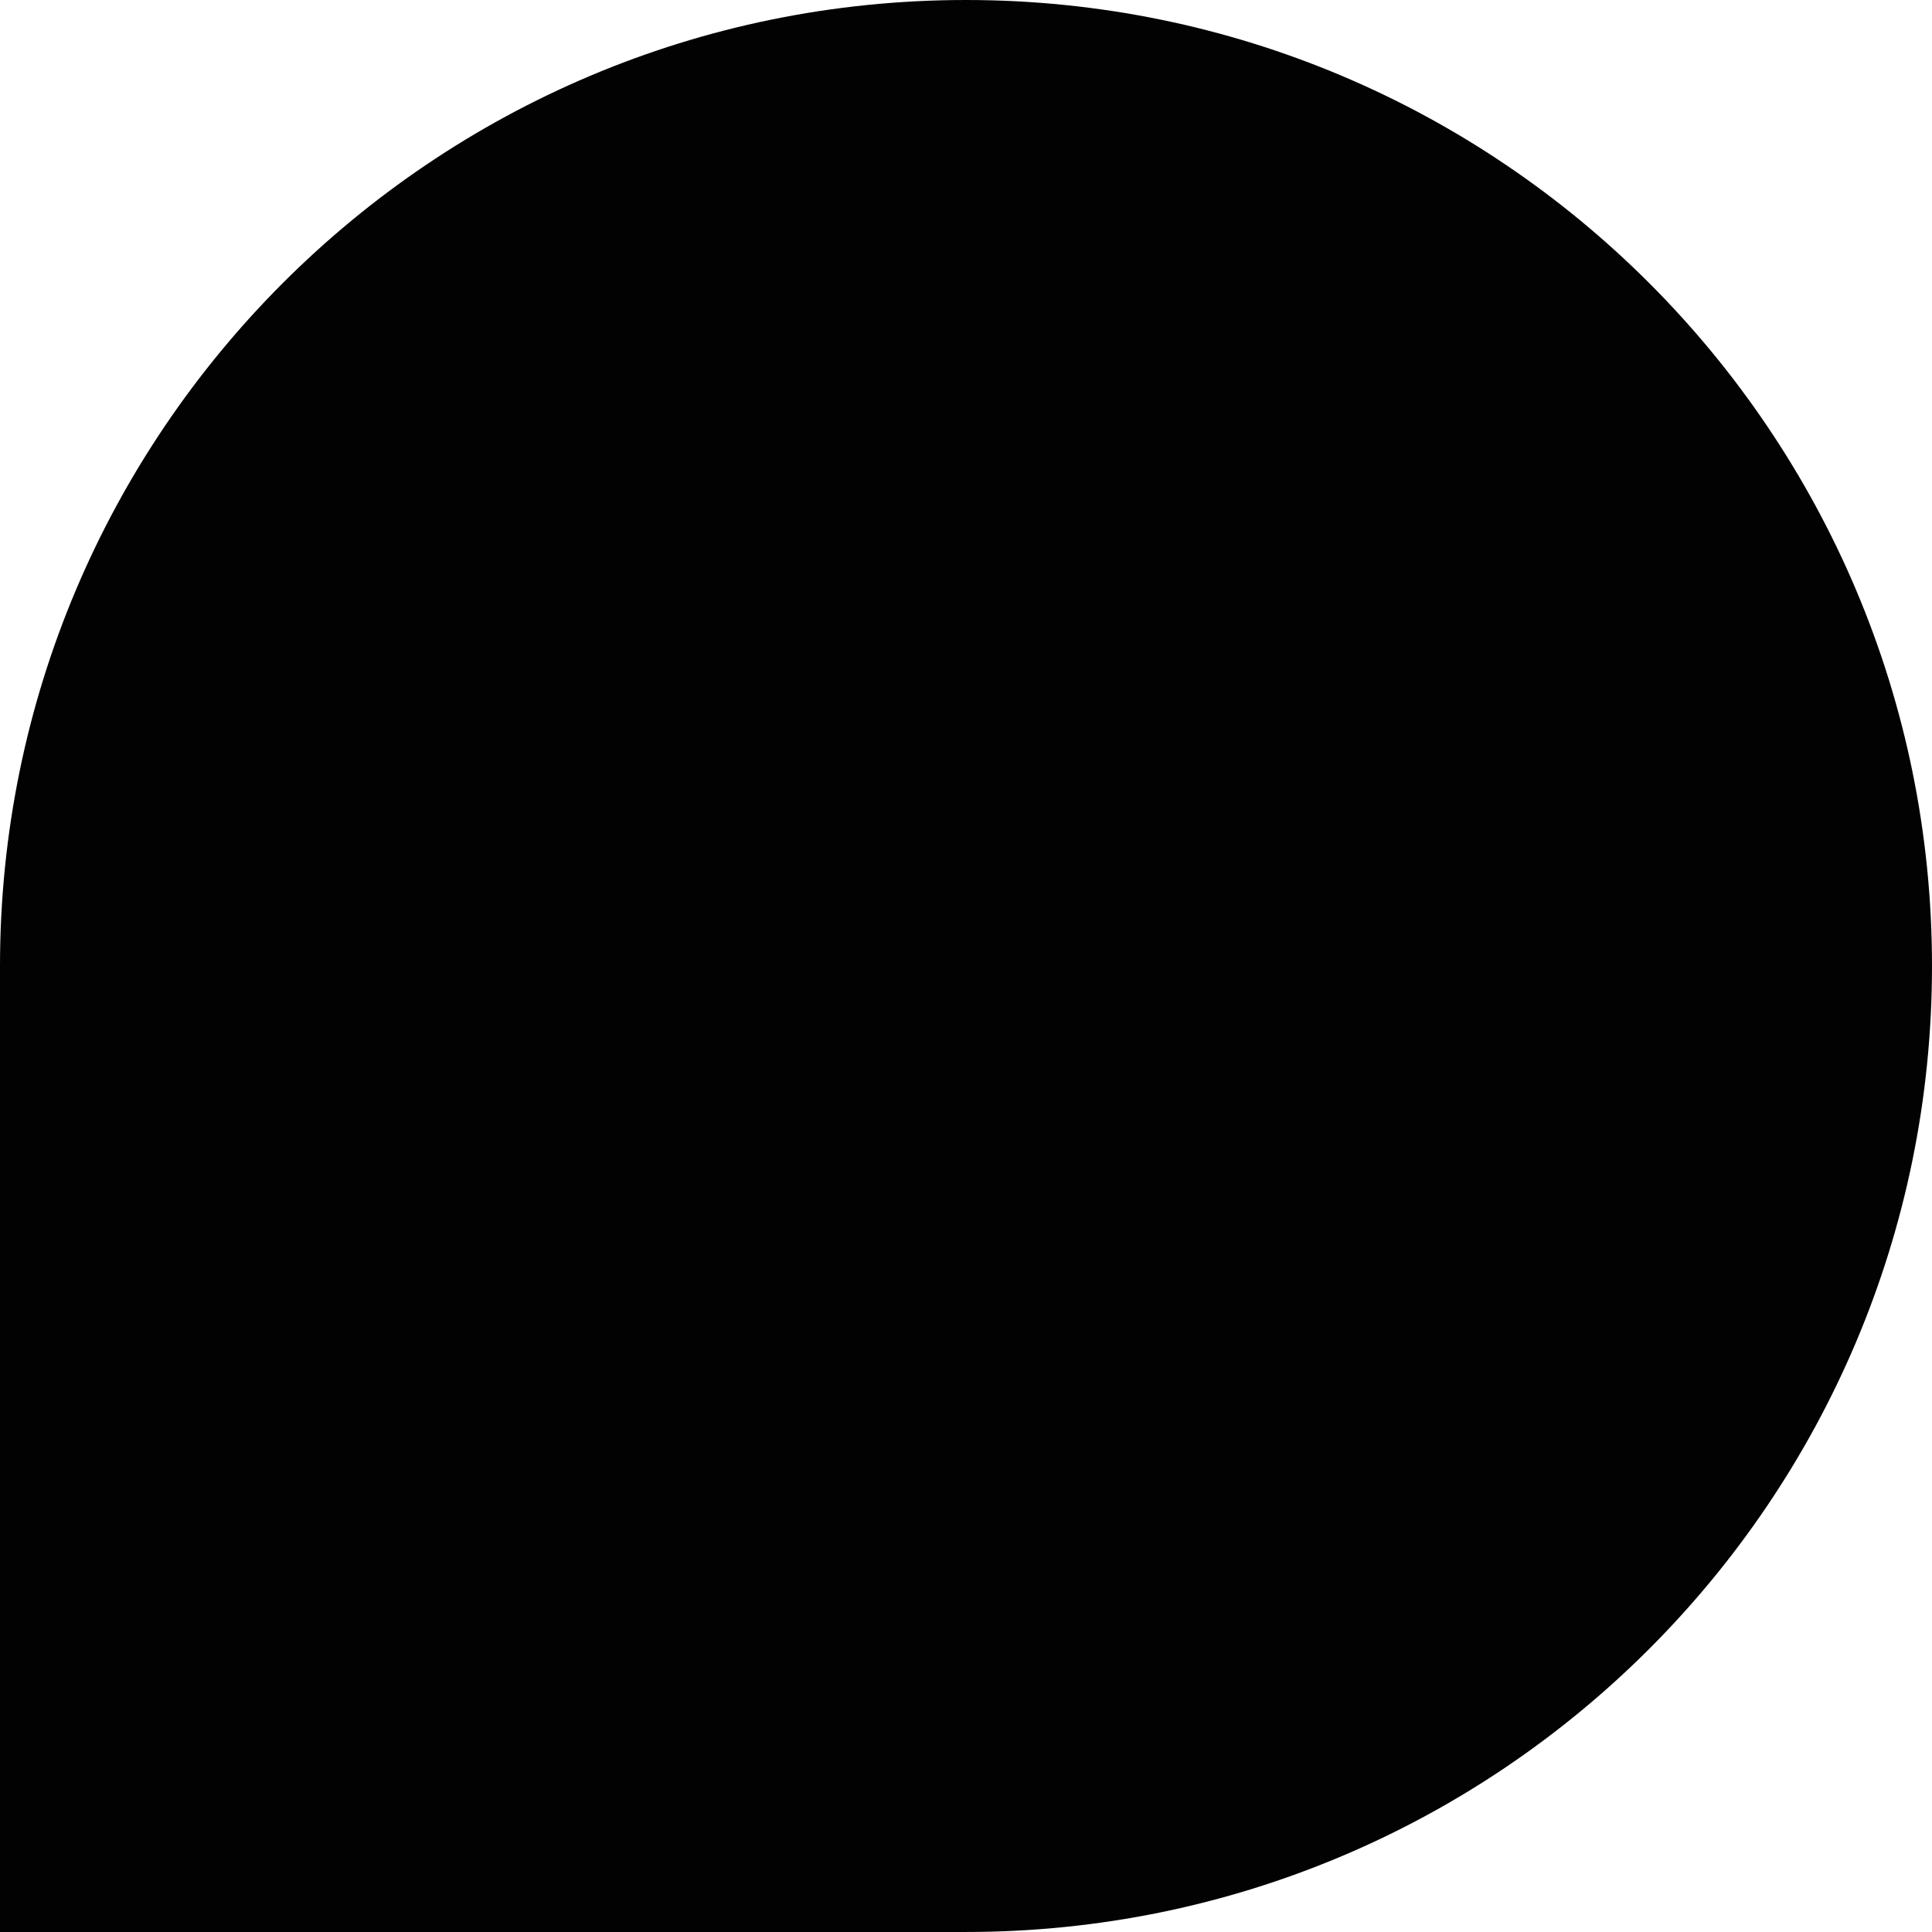 <?xml version="1.0" encoding="utf-8"?>
<!-- Generator: Adobe Illustrator 15.1.0, SVG Export Plug-In . SVG Version: 6.00 Build 0)  -->
<!DOCTYPE svg PUBLIC "-//W3C//DTD SVG 1.1//EN" "http://www.w3.org/Graphics/SVG/1.1/DTD/svg11.dtd">
<svg version="1.1" id="Layer_1" xmlns="http://www.w3.org/2000/svg" xmlns:xlink="http://www.w3.org/1999/xlink" x="0px" y="0px"
	 width="103.296px" height="103.295px" viewBox="0 0 103.296 103.295" enable-background="new 0 0 103.296 103.295"
	 xml:space="preserve">
<path fill="#020202" d="M51.648,103.295H0V51.646C0,23.124,23.124,0,51.648,0c28.525,0,51.648,23.124,51.648,51.646
	C103.296,80.171,80.173,103.295,51.648,103.295"/>
</svg>
